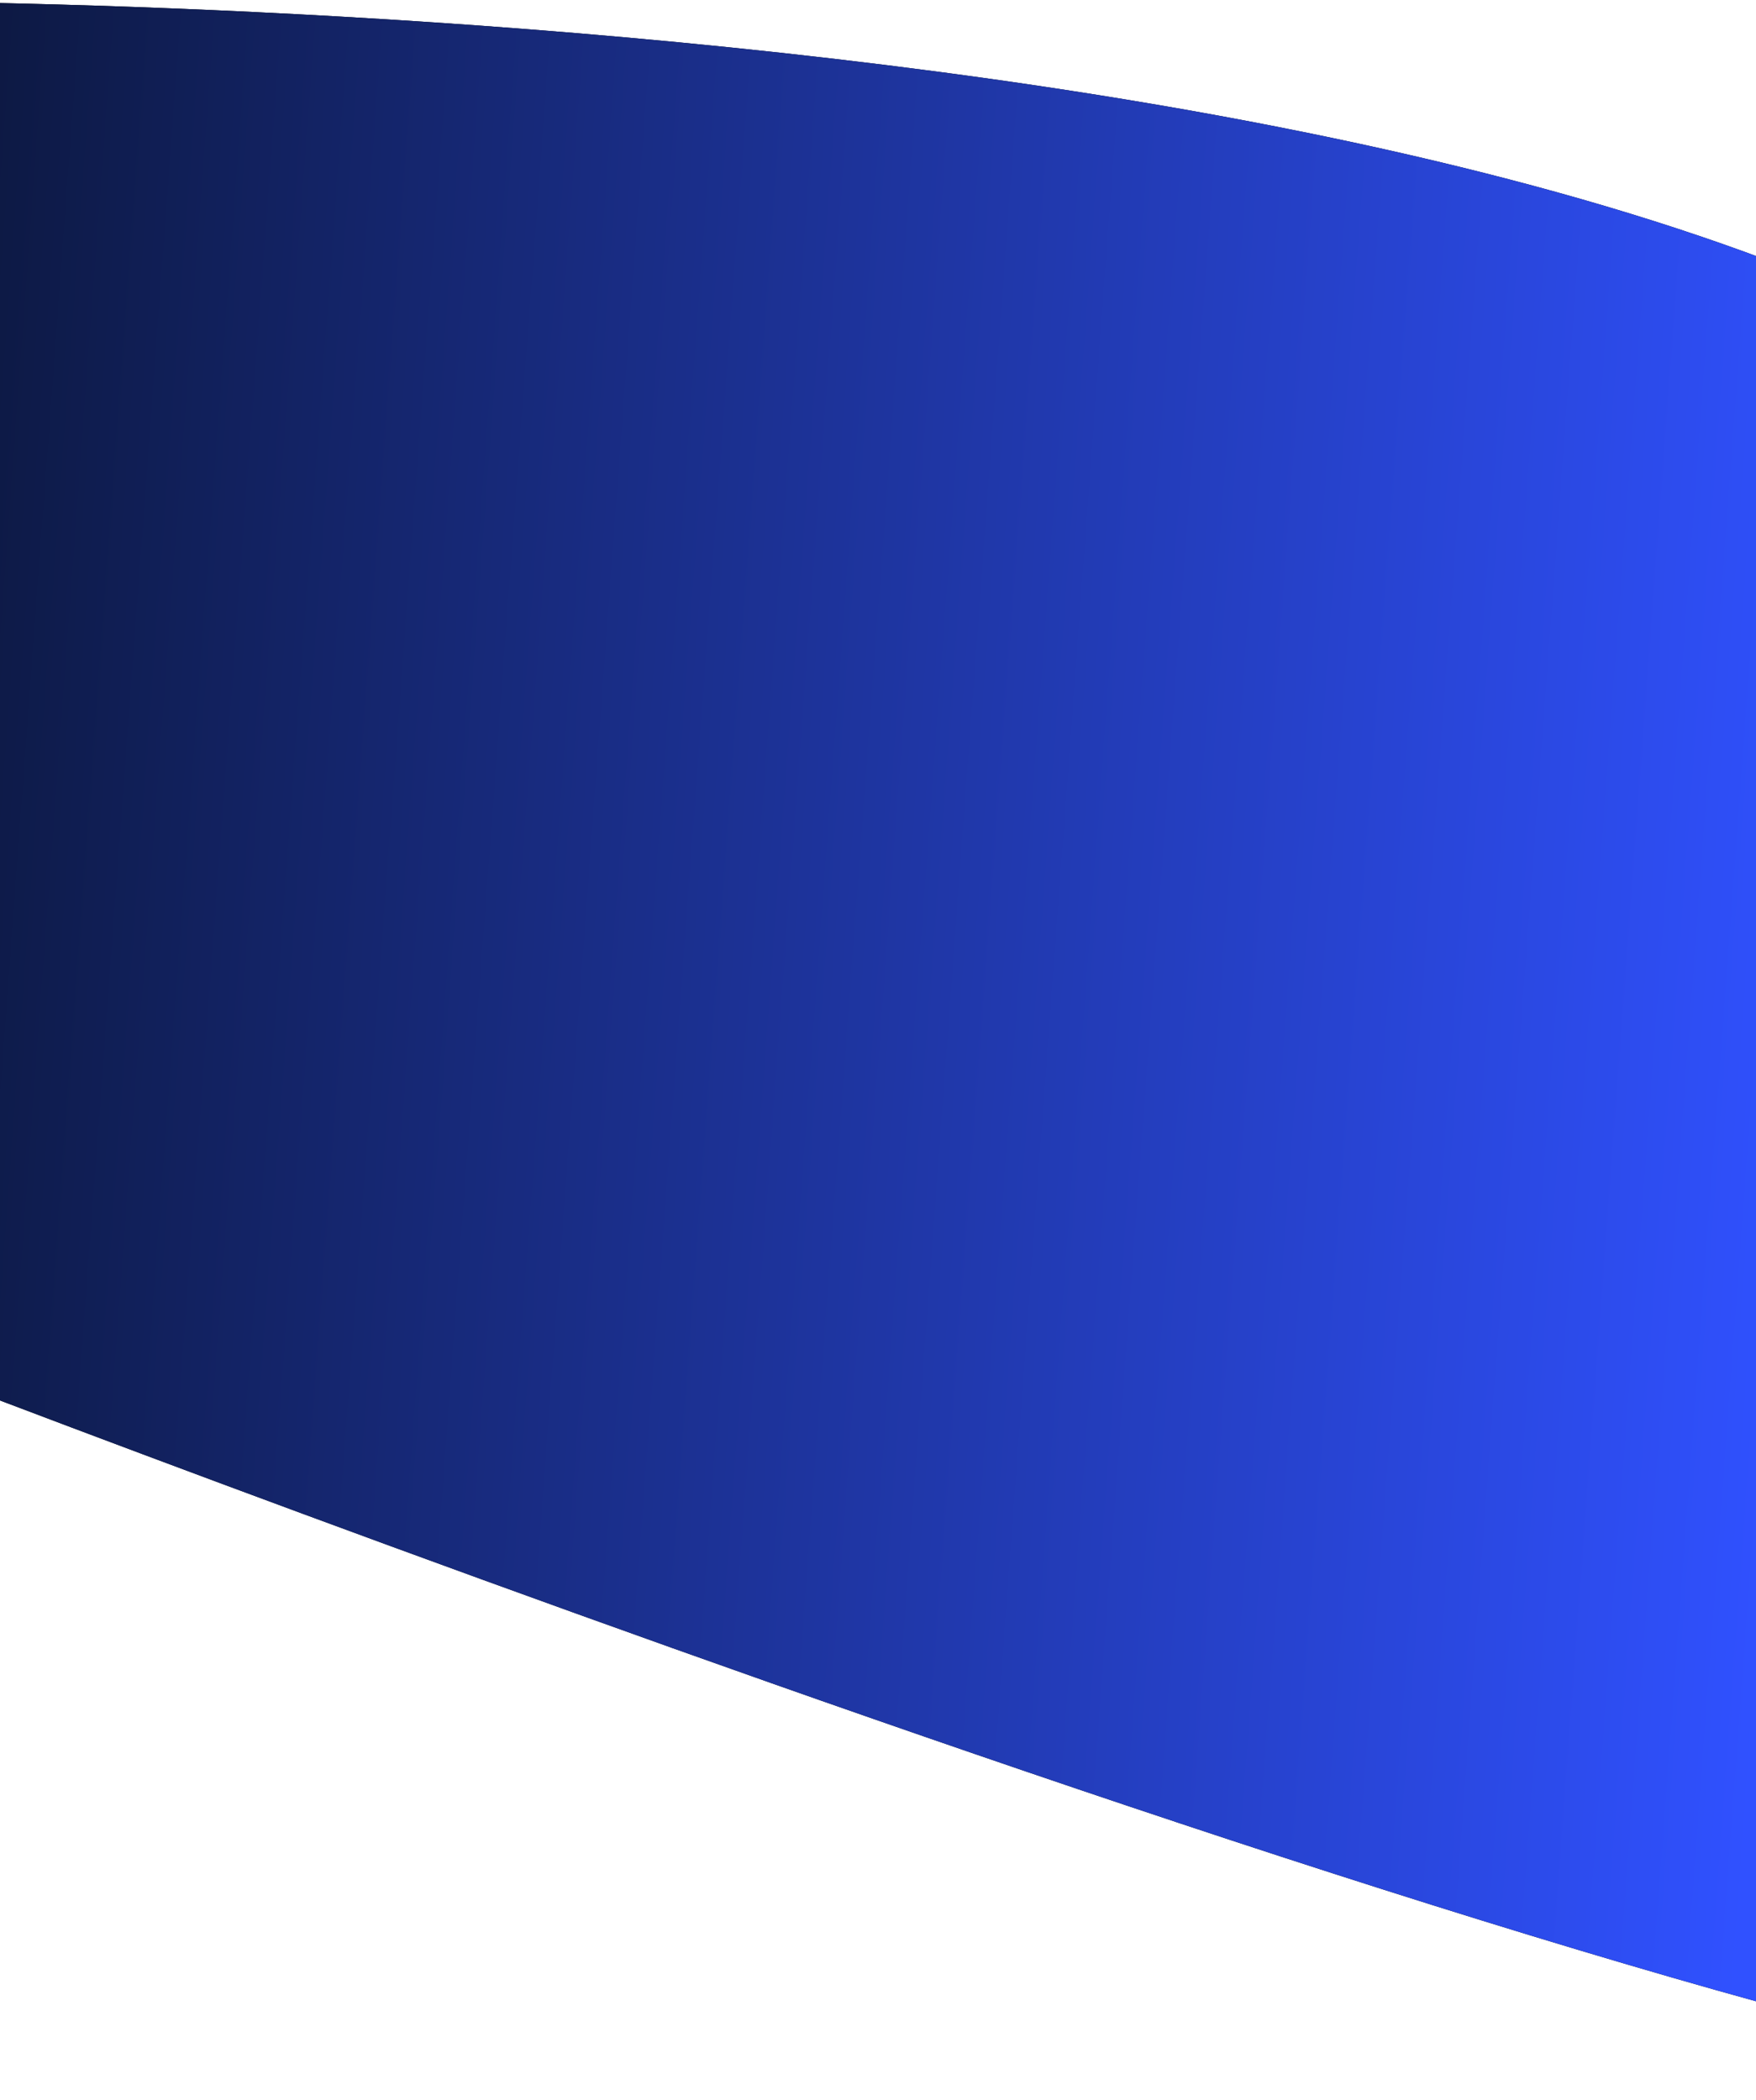 <svg width="1440" height="1722" viewBox="0 0 1440 1722" fill="none" xmlns="http://www.w3.org/2000/svg">
<path d="M1799 1719C2332.55 1772.84 2083.95 823.193 1814.5 452.5C1468.5 -23.5 -186.5 1.001 -186.5 1.001V1077C-186.5 1077 1336.8 1672.36 1799 1719Z" fill="black"/>
<path d="M1799 1719C2332.55 1772.84 2083.95 823.193 1814.5 452.5C1468.5 -23.5 -186.5 1.001 -186.5 1.001V1077C-186.5 1077 1336.8 1672.36 1799 1719Z" fill="url(#paint0_linear_1_5105)"/>
<defs>
<linearGradient id="paint0_linear_1_5105" x1="1485.42" y1="795.405" x2="-602.645" y2="641.118" gradientUnits="userSpaceOnUse">
<stop stop-color="#3051FF"/>
<stop offset="1" stop-color="#000500"/>
</linearGradient>
</defs>
</svg>
